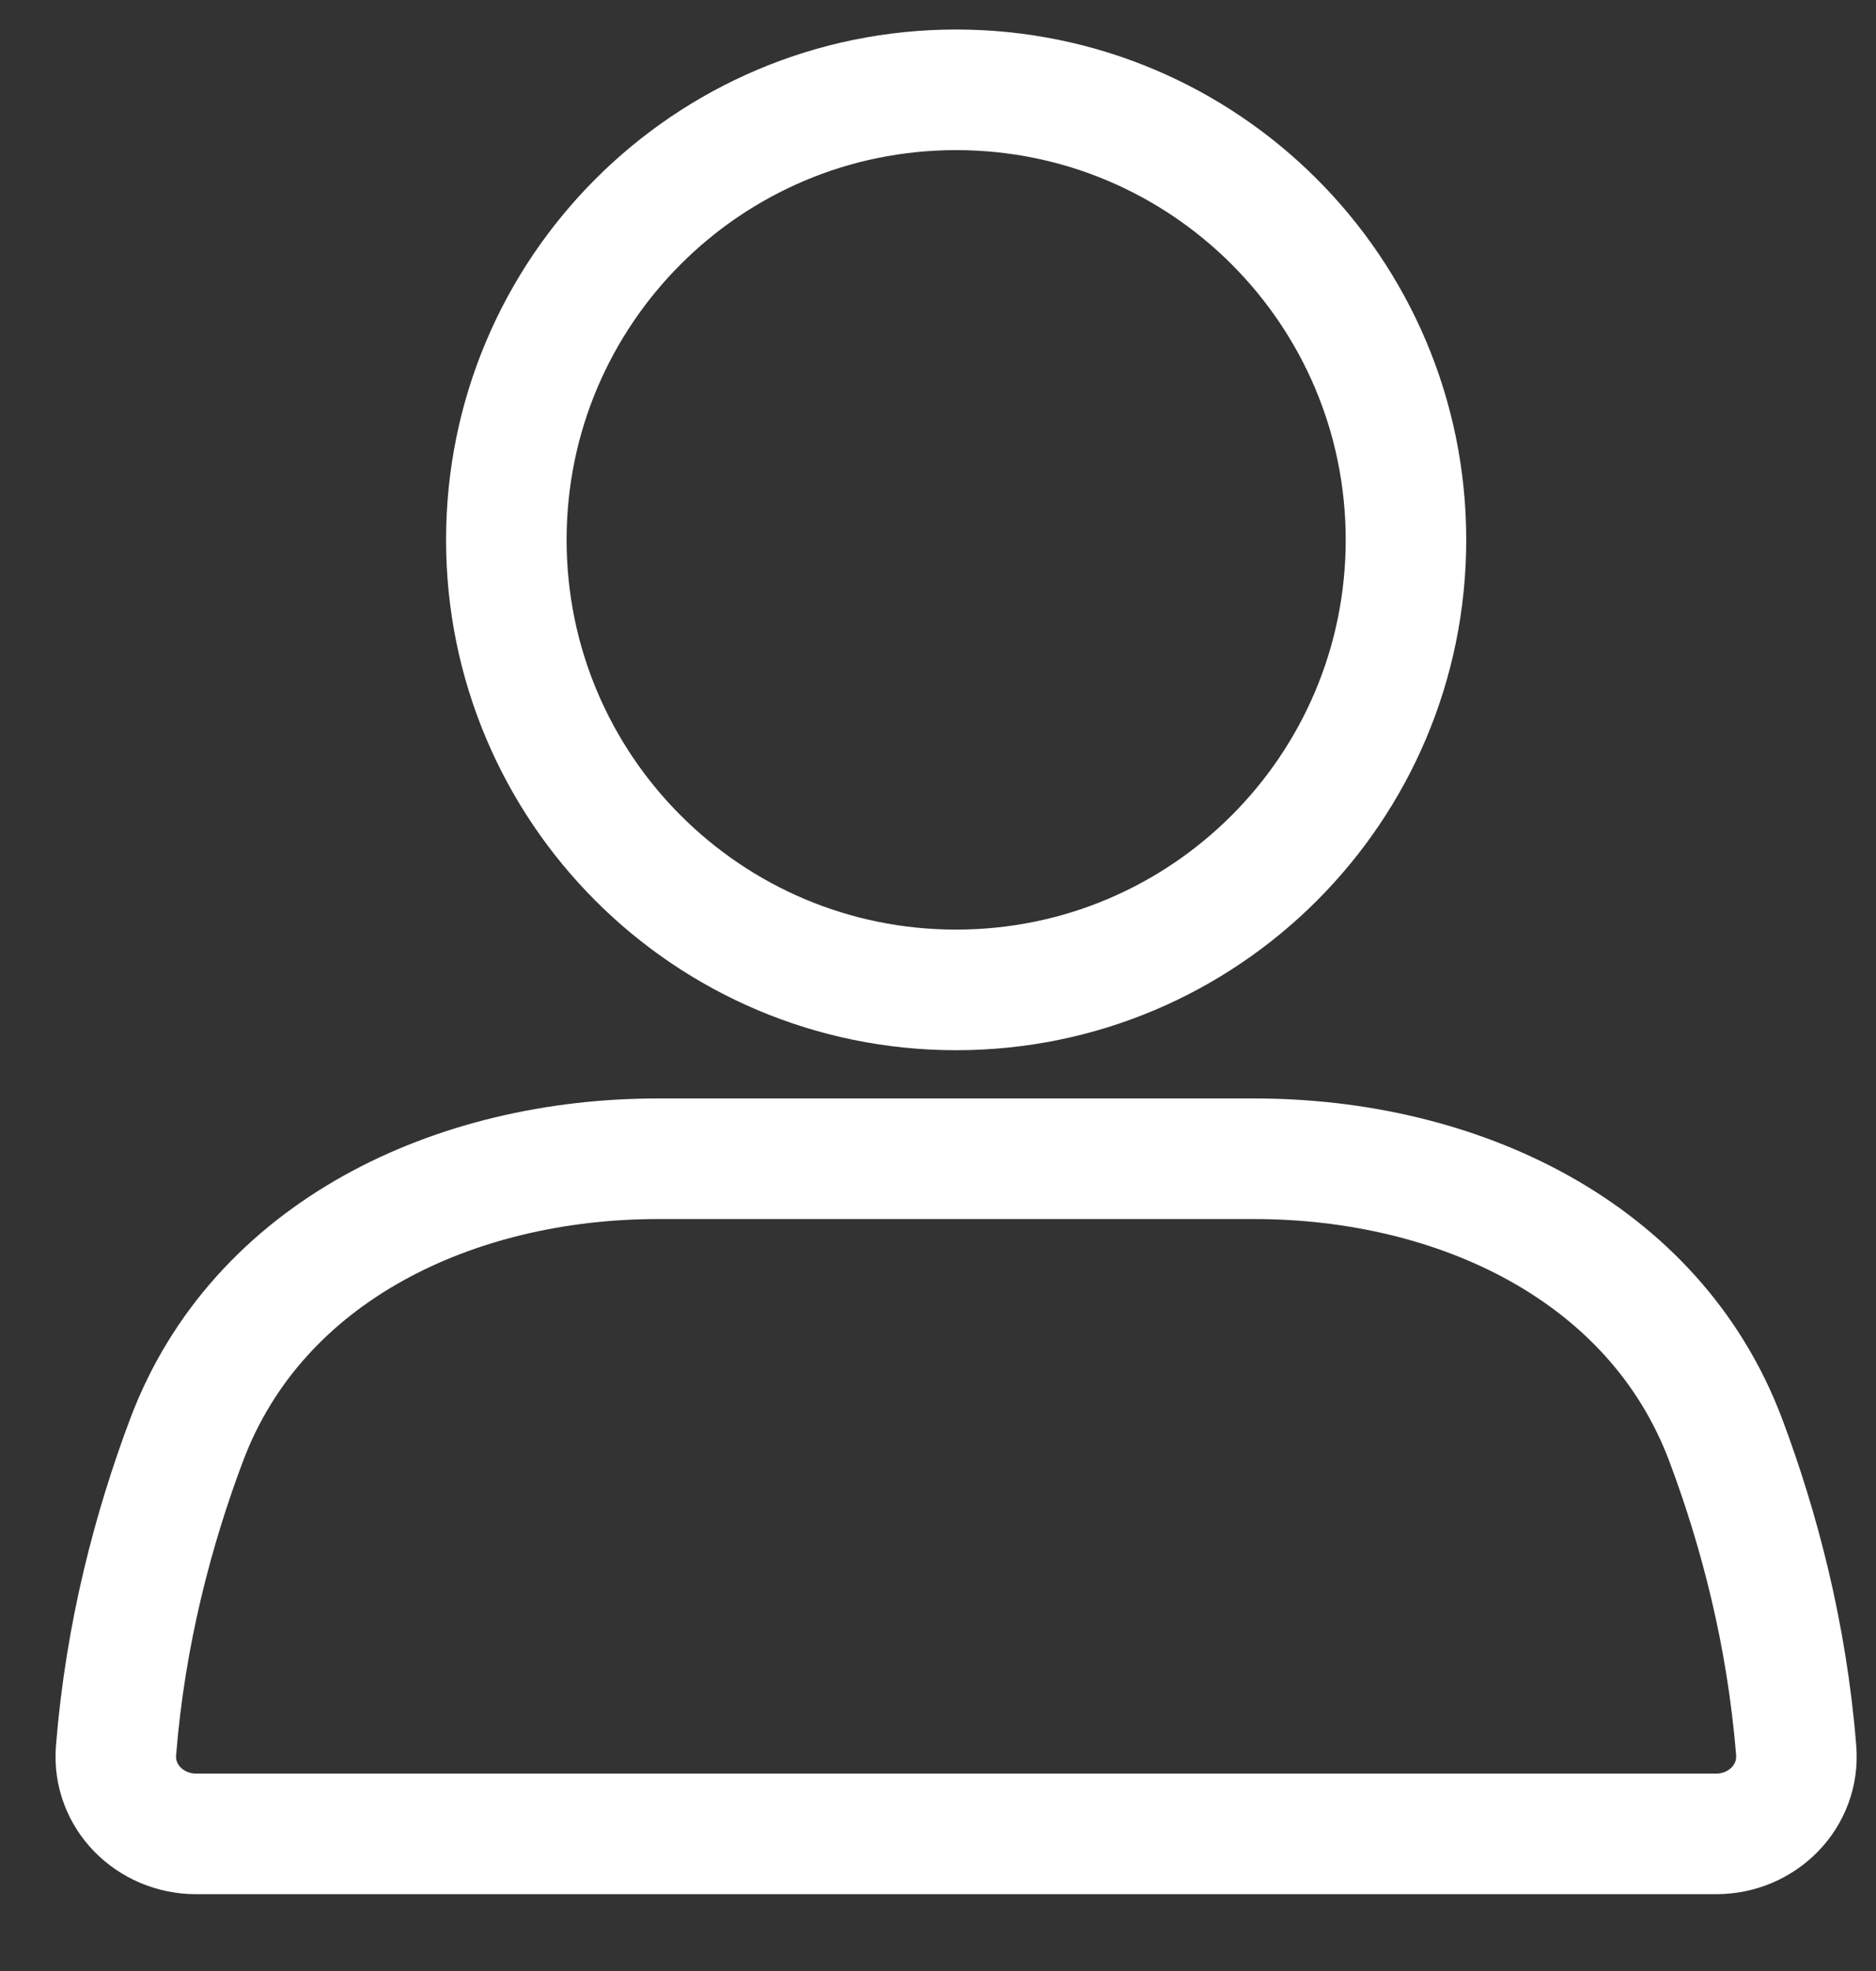 <svg width="20" height="21" viewBox="0 0 20 21" fill="none" xmlns="http://www.w3.org/2000/svg">
<rect x="0" y="0" width="20" height="21" fill="#333333" stroke="none"/>
<path d="M14.989 5.752C14.989 8.4 12.842 10.547 10.193 10.547C7.545 10.547 5.398 8.4 5.398 5.752C5.398 3.104 7.545 0.957 10.193 0.957C12.842 0.957 14.989 3.104 14.989 5.752Z" stroke="white" stroke-width="1.285" stroke-linecap="round"/>
<path d="M1.989 15.343C2.749 13.323 4.856 12.346 7.014 12.346H13.372C15.531 12.346 17.637 13.323 18.398 15.343C18.75 16.281 19.049 17.401 19.149 18.651C19.188 19.14 18.787 19.539 18.297 19.539H2.09C1.599 19.539 1.198 19.14 1.237 18.651C1.337 17.401 1.636 16.281 1.989 15.343Z" stroke="white" stroke-width="1.285" stroke-linecap="round"/>
</svg>
